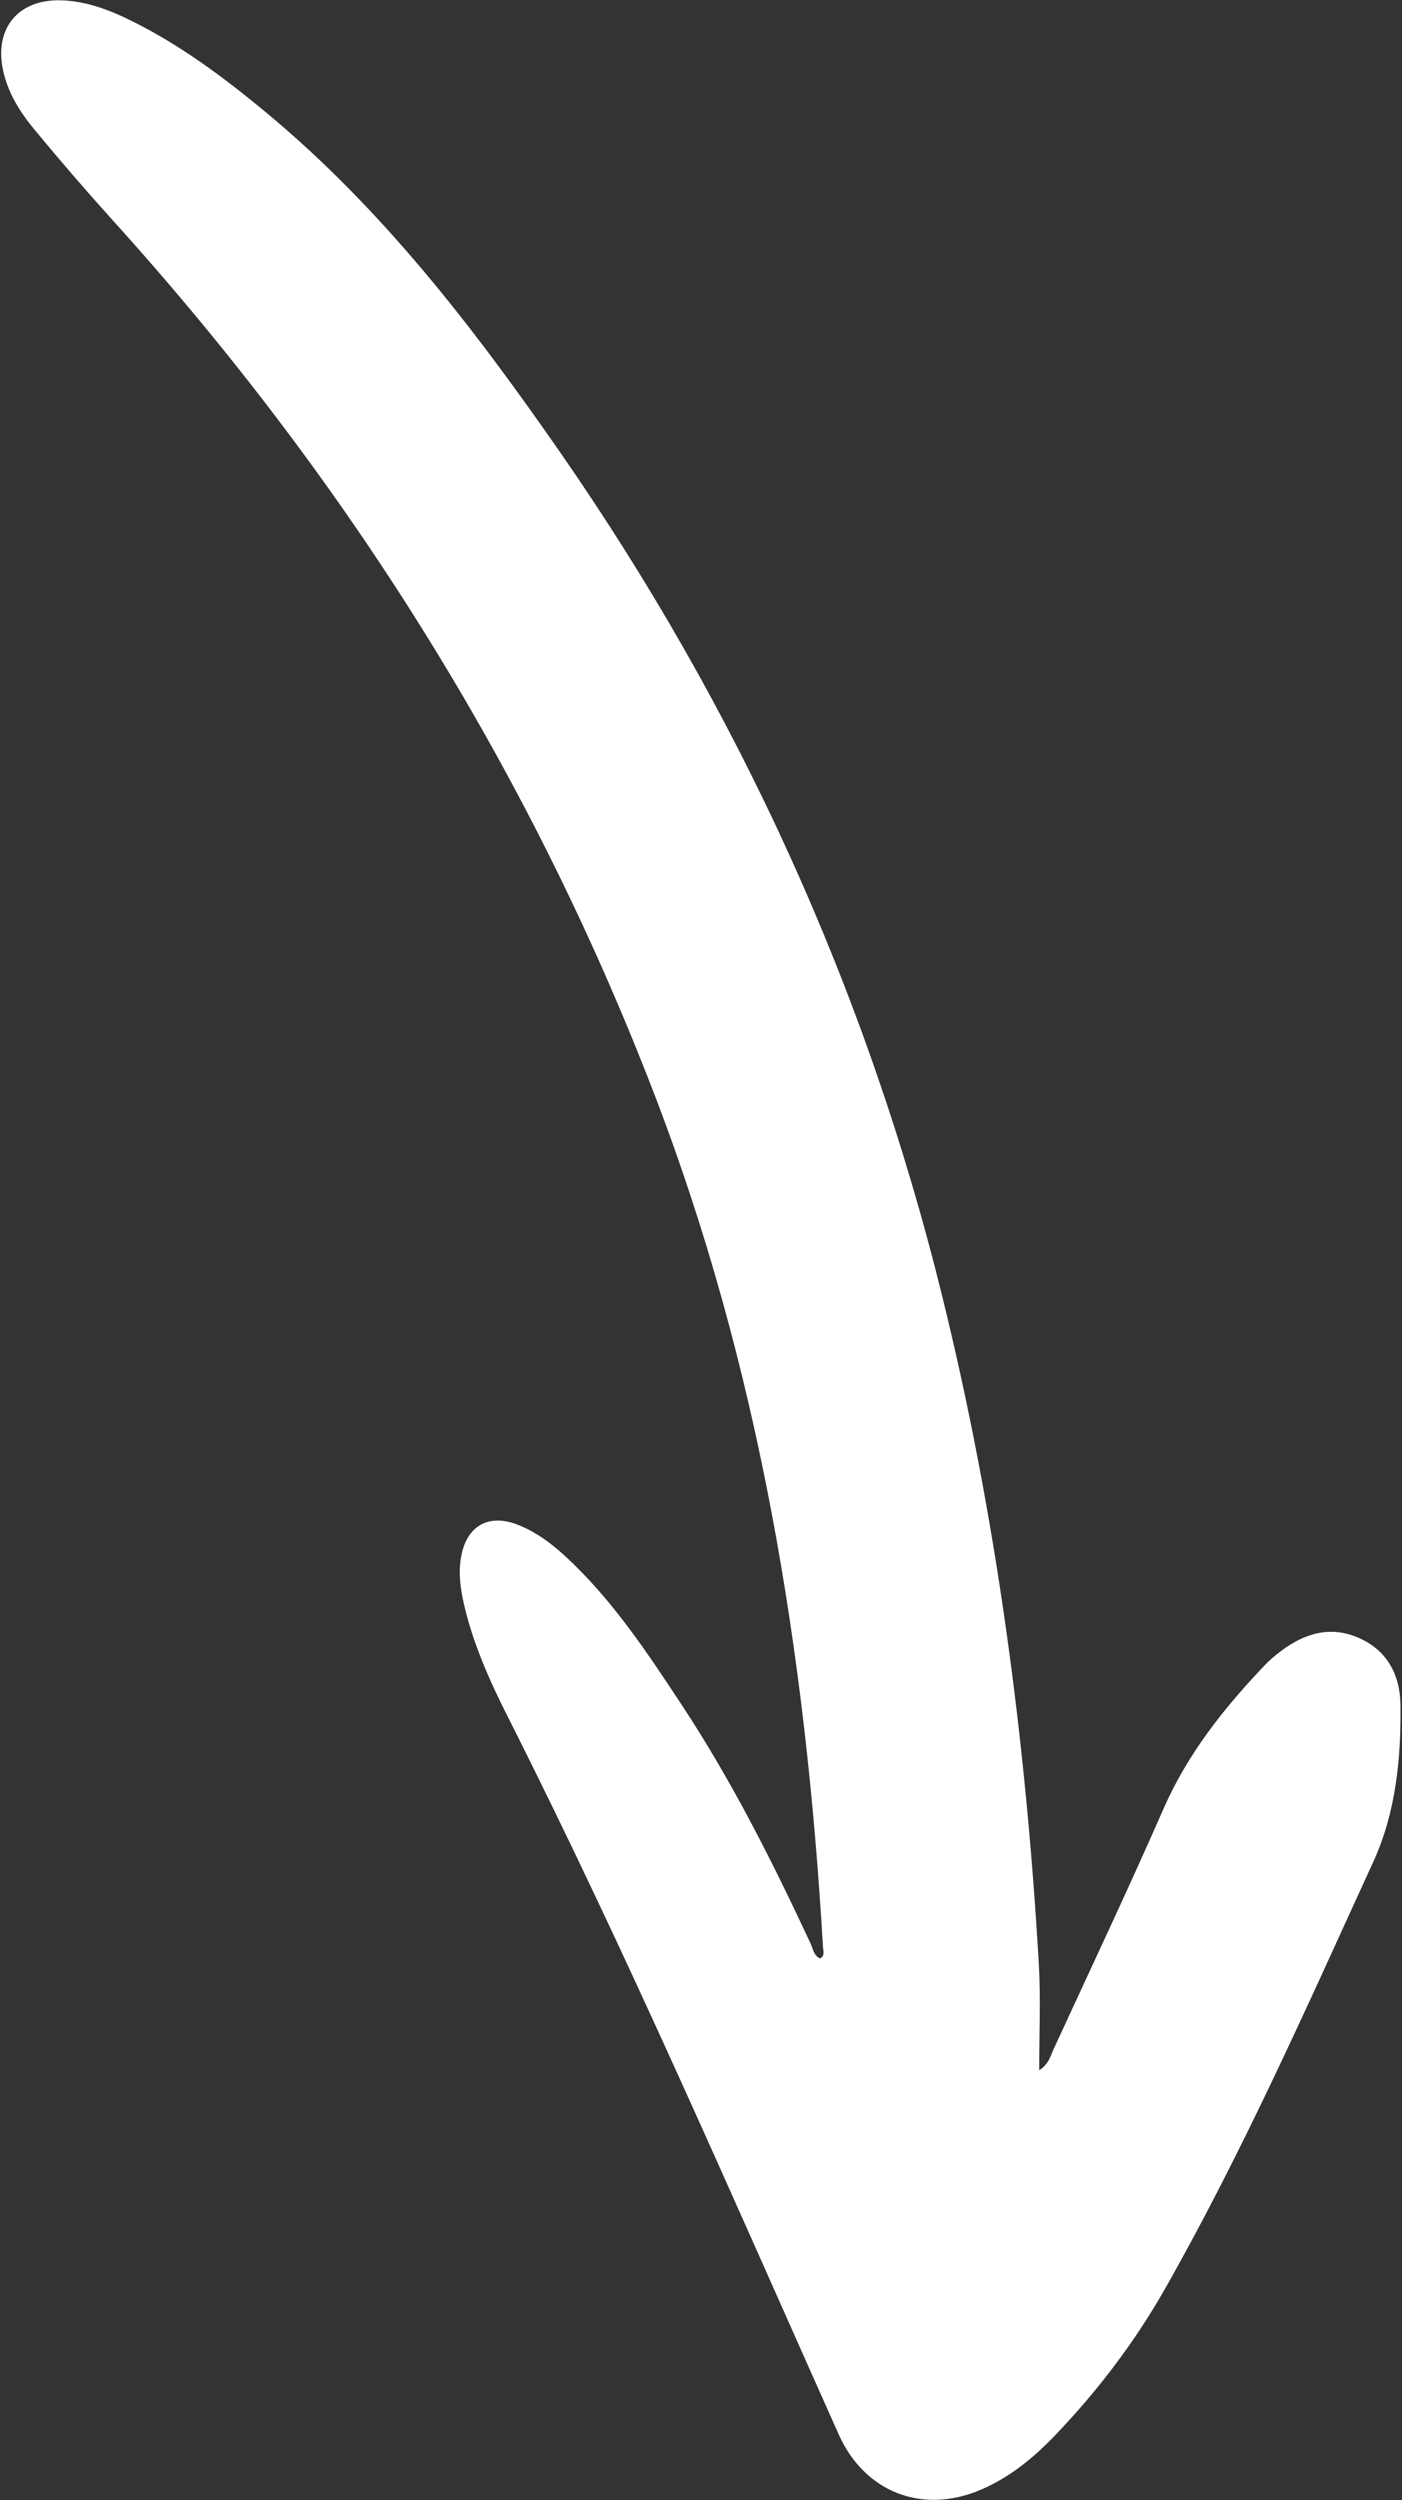 <svg width="684" height="1219" viewBox="0 0 684 1219" fill="none" xmlns="http://www.w3.org/2000/svg">
<rect x="0" y="0" width="684" height="1219" fill="#333333" stroke="none"/>
<path fill-rule="evenodd" clip-rule="evenodd" d="M507.007 1009.37C511.776 1006.23 512.506 1002.37 514.002 999.111C532.018 960.053 550.406 921.176 567.687 881.803C579.495 854.915 597.267 832.61 617.23 811.693C619.548 809.265 622.184 807.082 624.878 805.035C636.419 796.327 649.057 792.475 662.921 798.571C676.867 804.705 683.067 816.708 683.25 831.16C683.586 857.402 680.979 883.765 670.01 907.692C637.857 977.849 606.618 1048.51 568.47 1115.75C553.725 1141.74 535.668 1165.47 514.98 1187.12C504.373 1198.22 492.664 1207.87 478.37 1213.95C449.836 1226.03 421.792 1215.09 409.153 1186.85C356.617 1069.41 305.492 951.327 247.44 836.419C238.761 819.229 230.894 801.524 226.452 782.576C224.585 774.595 223.499 766.566 225.076 758.431C227.897 743.913 238.383 737.993 252.194 743.244C262.84 747.297 271.463 754.456 279.52 762.274C300.558 782.731 316.652 807.041 332.675 831.358C356.983 868.21 376.768 907.517 395.4 947.44C396.621 950.055 396.893 953.38 400.057 954.854C402.594 953.545 401.623 951.192 401.521 949.424C393.187 806.357 370.558 666.227 318.555 531.706C257.489 373.746 168.757 233.219 55.399 107.849C42.245 93.286 29.408 78.412 16.889 63.288C9.749 54.673 3.731 45.139 1.408 33.883C-2.738 13.728 8.904 -0.288 29.43 0.153C41.912 0.426 53.313 4.804 64.289 10.237C88.109 22.039 109.287 37.814 129.659 54.7C186.544 101.854 230.955 159.677 272.876 219.946C360.266 345.684 422.792 482.702 459.479 631.14C485.937 738.232 500.43 847.322 506.801 957.435C507.785 974.235 506.985 991.138 507.007 1009.37Z" fill="white"/>
</svg>
